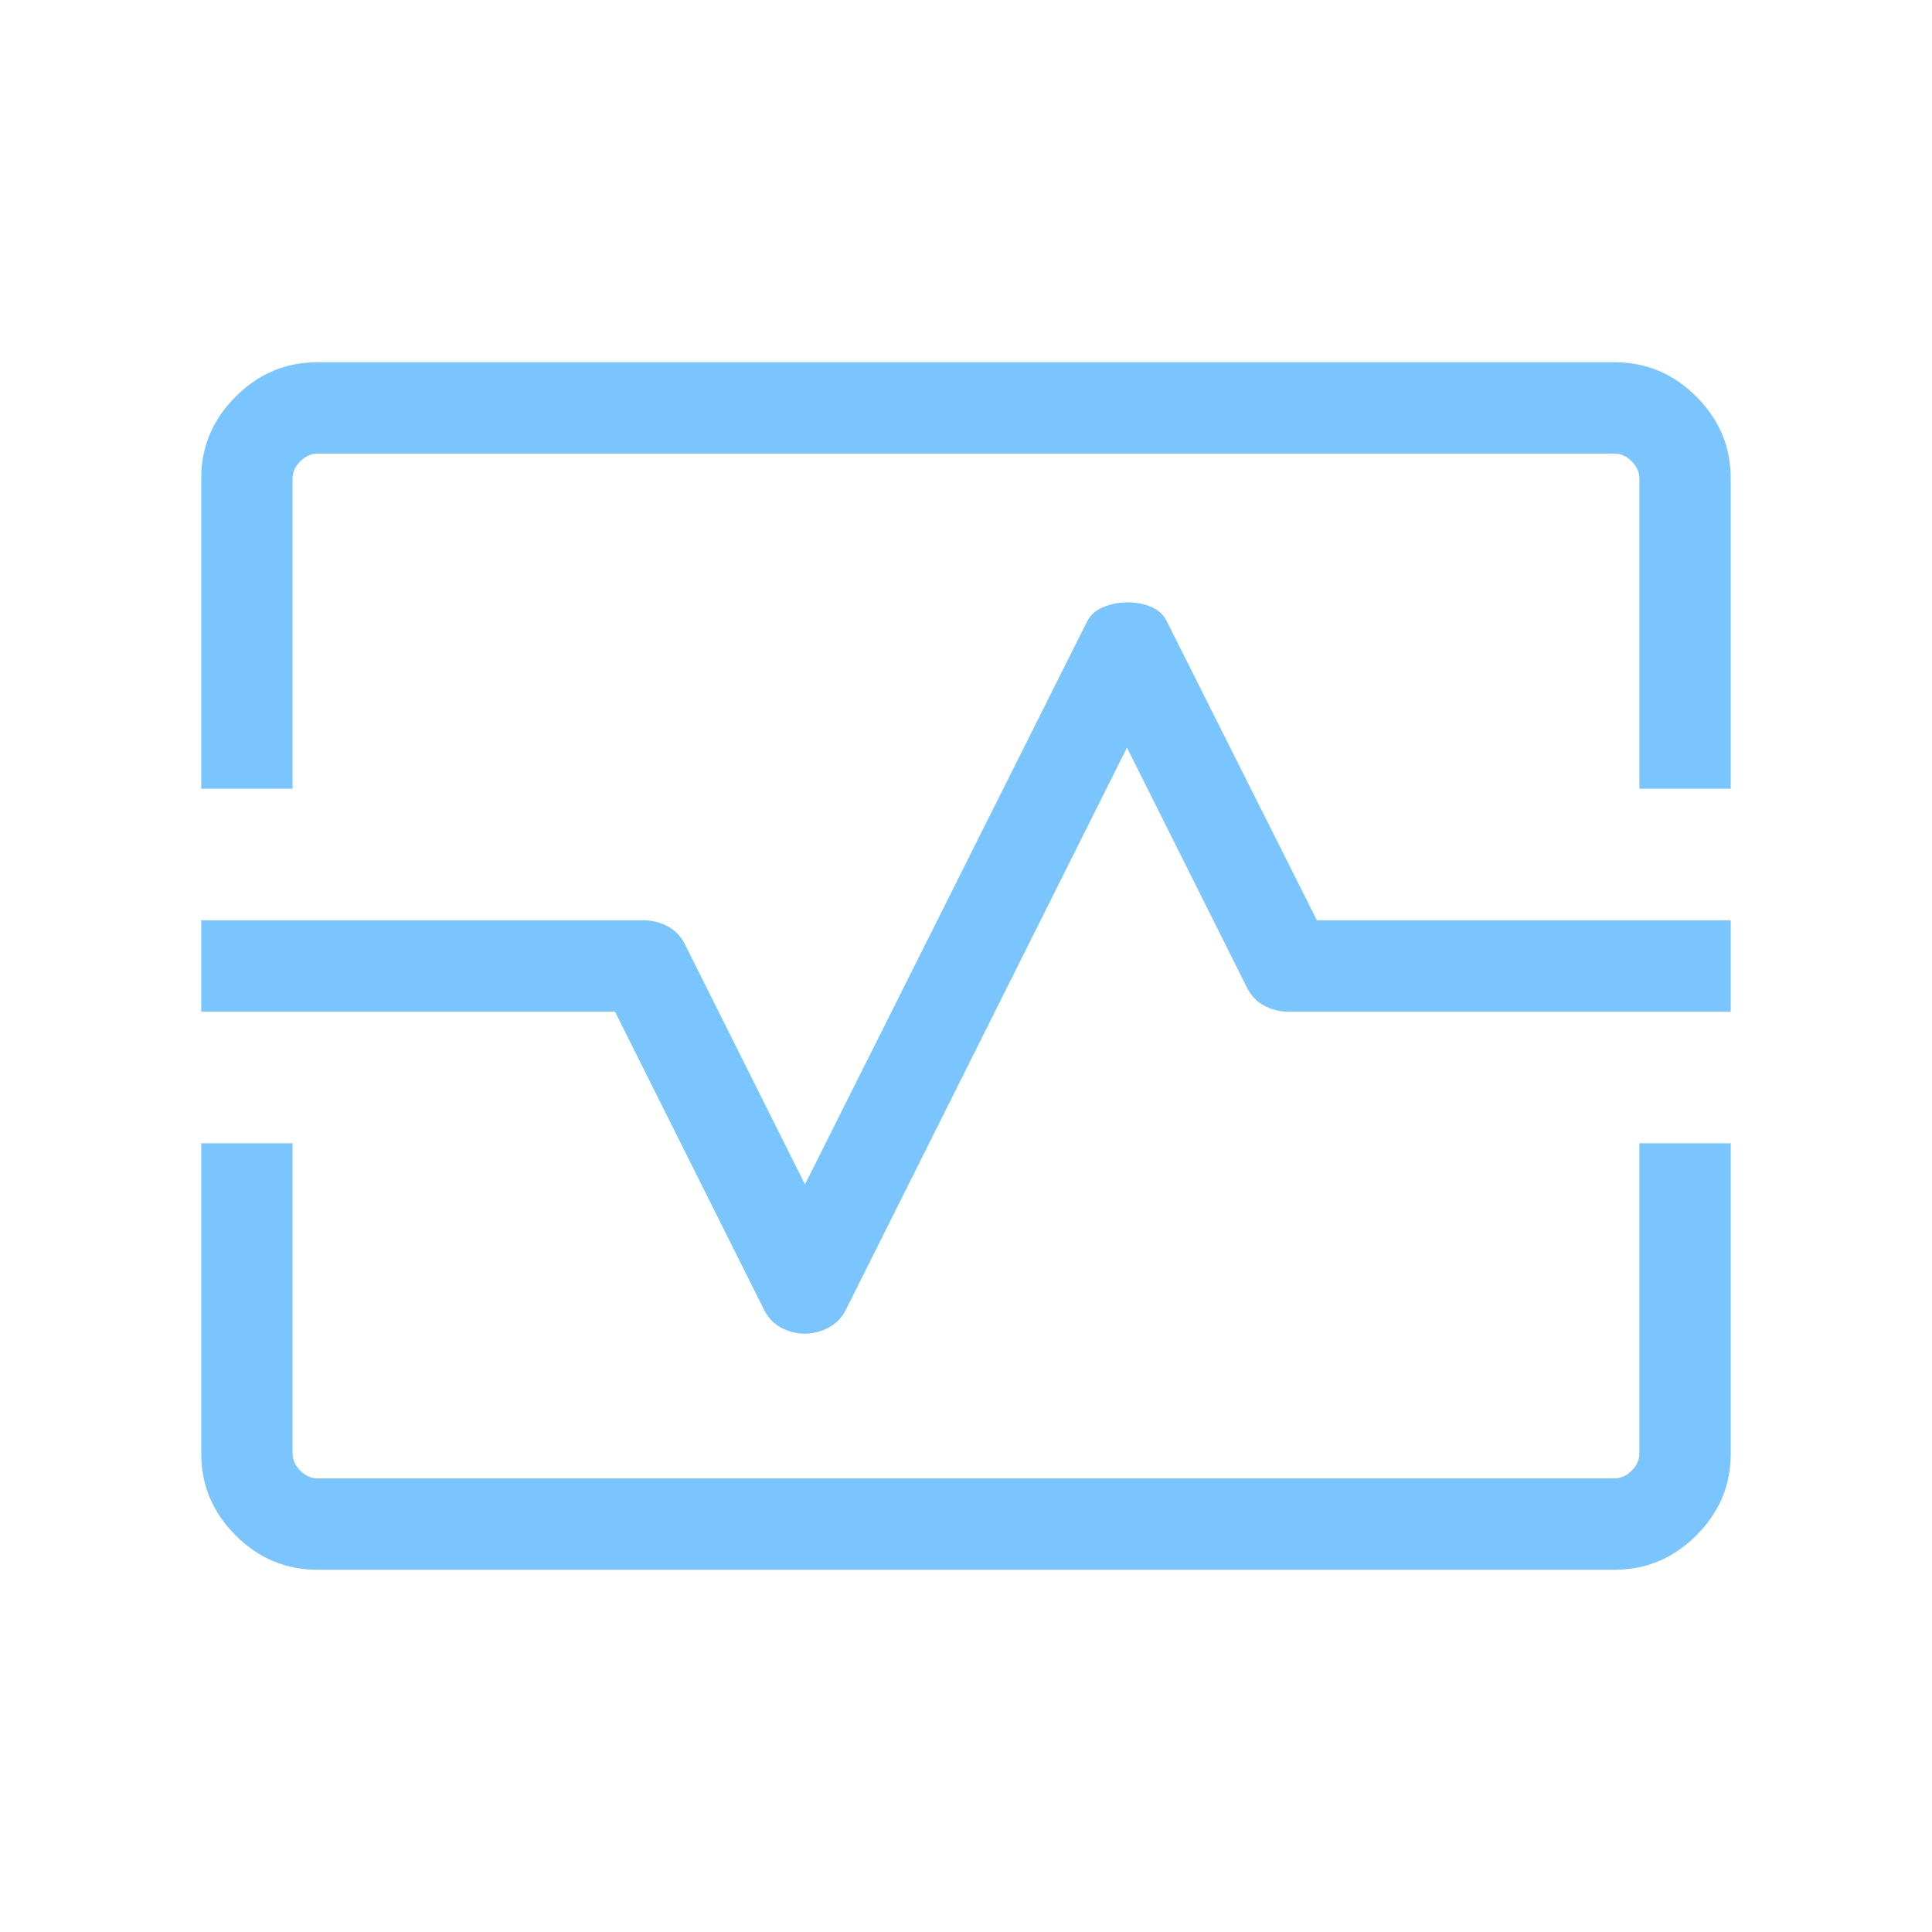<svg xmlns="http://www.w3.org/2000/svg" width="64" height="64" viewBox="0 0 64 64" fill="none"><g id="monitor_heart"><mask id="mask0_6387_11385" style="mask-type:alpha" maskUnits="userSpaceOnUse" x="0" y="0" width="64" height="64"><rect id="Bounding box" width="64" height="64" fill="#D9D9D9"></rect></mask><g mask="url(#mask0_6387_11385)"><path id="monitor_heart_2" d="M6.666 26.128V15.846C6.666 14.8 7.046 13.898 7.805 13.139C8.564 12.38 9.466 12 10.512 12H53.487C54.532 12 55.435 12.38 56.194 13.139C56.953 13.898 57.333 14.8 57.333 15.846V26.128H54.307V15.846C54.307 15.641 54.221 15.453 54.051 15.282C53.88 15.111 53.692 15.026 53.487 15.026H10.512C10.307 15.026 10.119 15.111 9.948 15.282C9.777 15.453 9.692 15.641 9.692 15.846V26.128H6.666ZM10.512 52C9.466 52 8.564 51.62 7.805 50.861C7.046 50.102 6.666 49.2 6.666 48.154V37.872H9.692V48.154C9.692 48.359 9.777 48.547 9.948 48.718C10.119 48.889 10.307 48.974 10.512 48.974H53.487C53.692 48.974 53.88 48.889 54.051 48.718C54.221 48.547 54.307 48.359 54.307 48.154V37.872H57.333V48.154C57.333 49.2 56.953 50.102 56.194 50.861C55.435 51.62 54.532 52 53.487 52H10.512ZM26.657 44.179C26.933 44.179 27.198 44.112 27.452 43.977C27.706 43.842 27.899 43.639 28.03 43.369L37.333 24.764L41.302 32.703C41.432 32.972 41.622 33.175 41.873 33.31C42.123 33.445 42.388 33.513 42.666 33.513H57.333V30.487H43.625L38.697 20.672C38.583 20.408 38.403 20.222 38.159 20.115C37.916 20.008 37.645 19.954 37.348 19.954C37.068 19.954 36.797 20.008 36.536 20.115C36.275 20.222 36.086 20.408 35.969 20.672L26.666 39.236L22.697 31.297C22.567 31.028 22.377 30.825 22.126 30.69C21.875 30.555 21.611 30.487 21.333 30.487H6.666V33.513H20.374L25.302 43.369C25.431 43.639 25.62 43.842 25.869 43.977C26.118 44.112 26.38 44.179 26.657 44.179Z" fill="#7BC5FE"></path></g></g></svg>